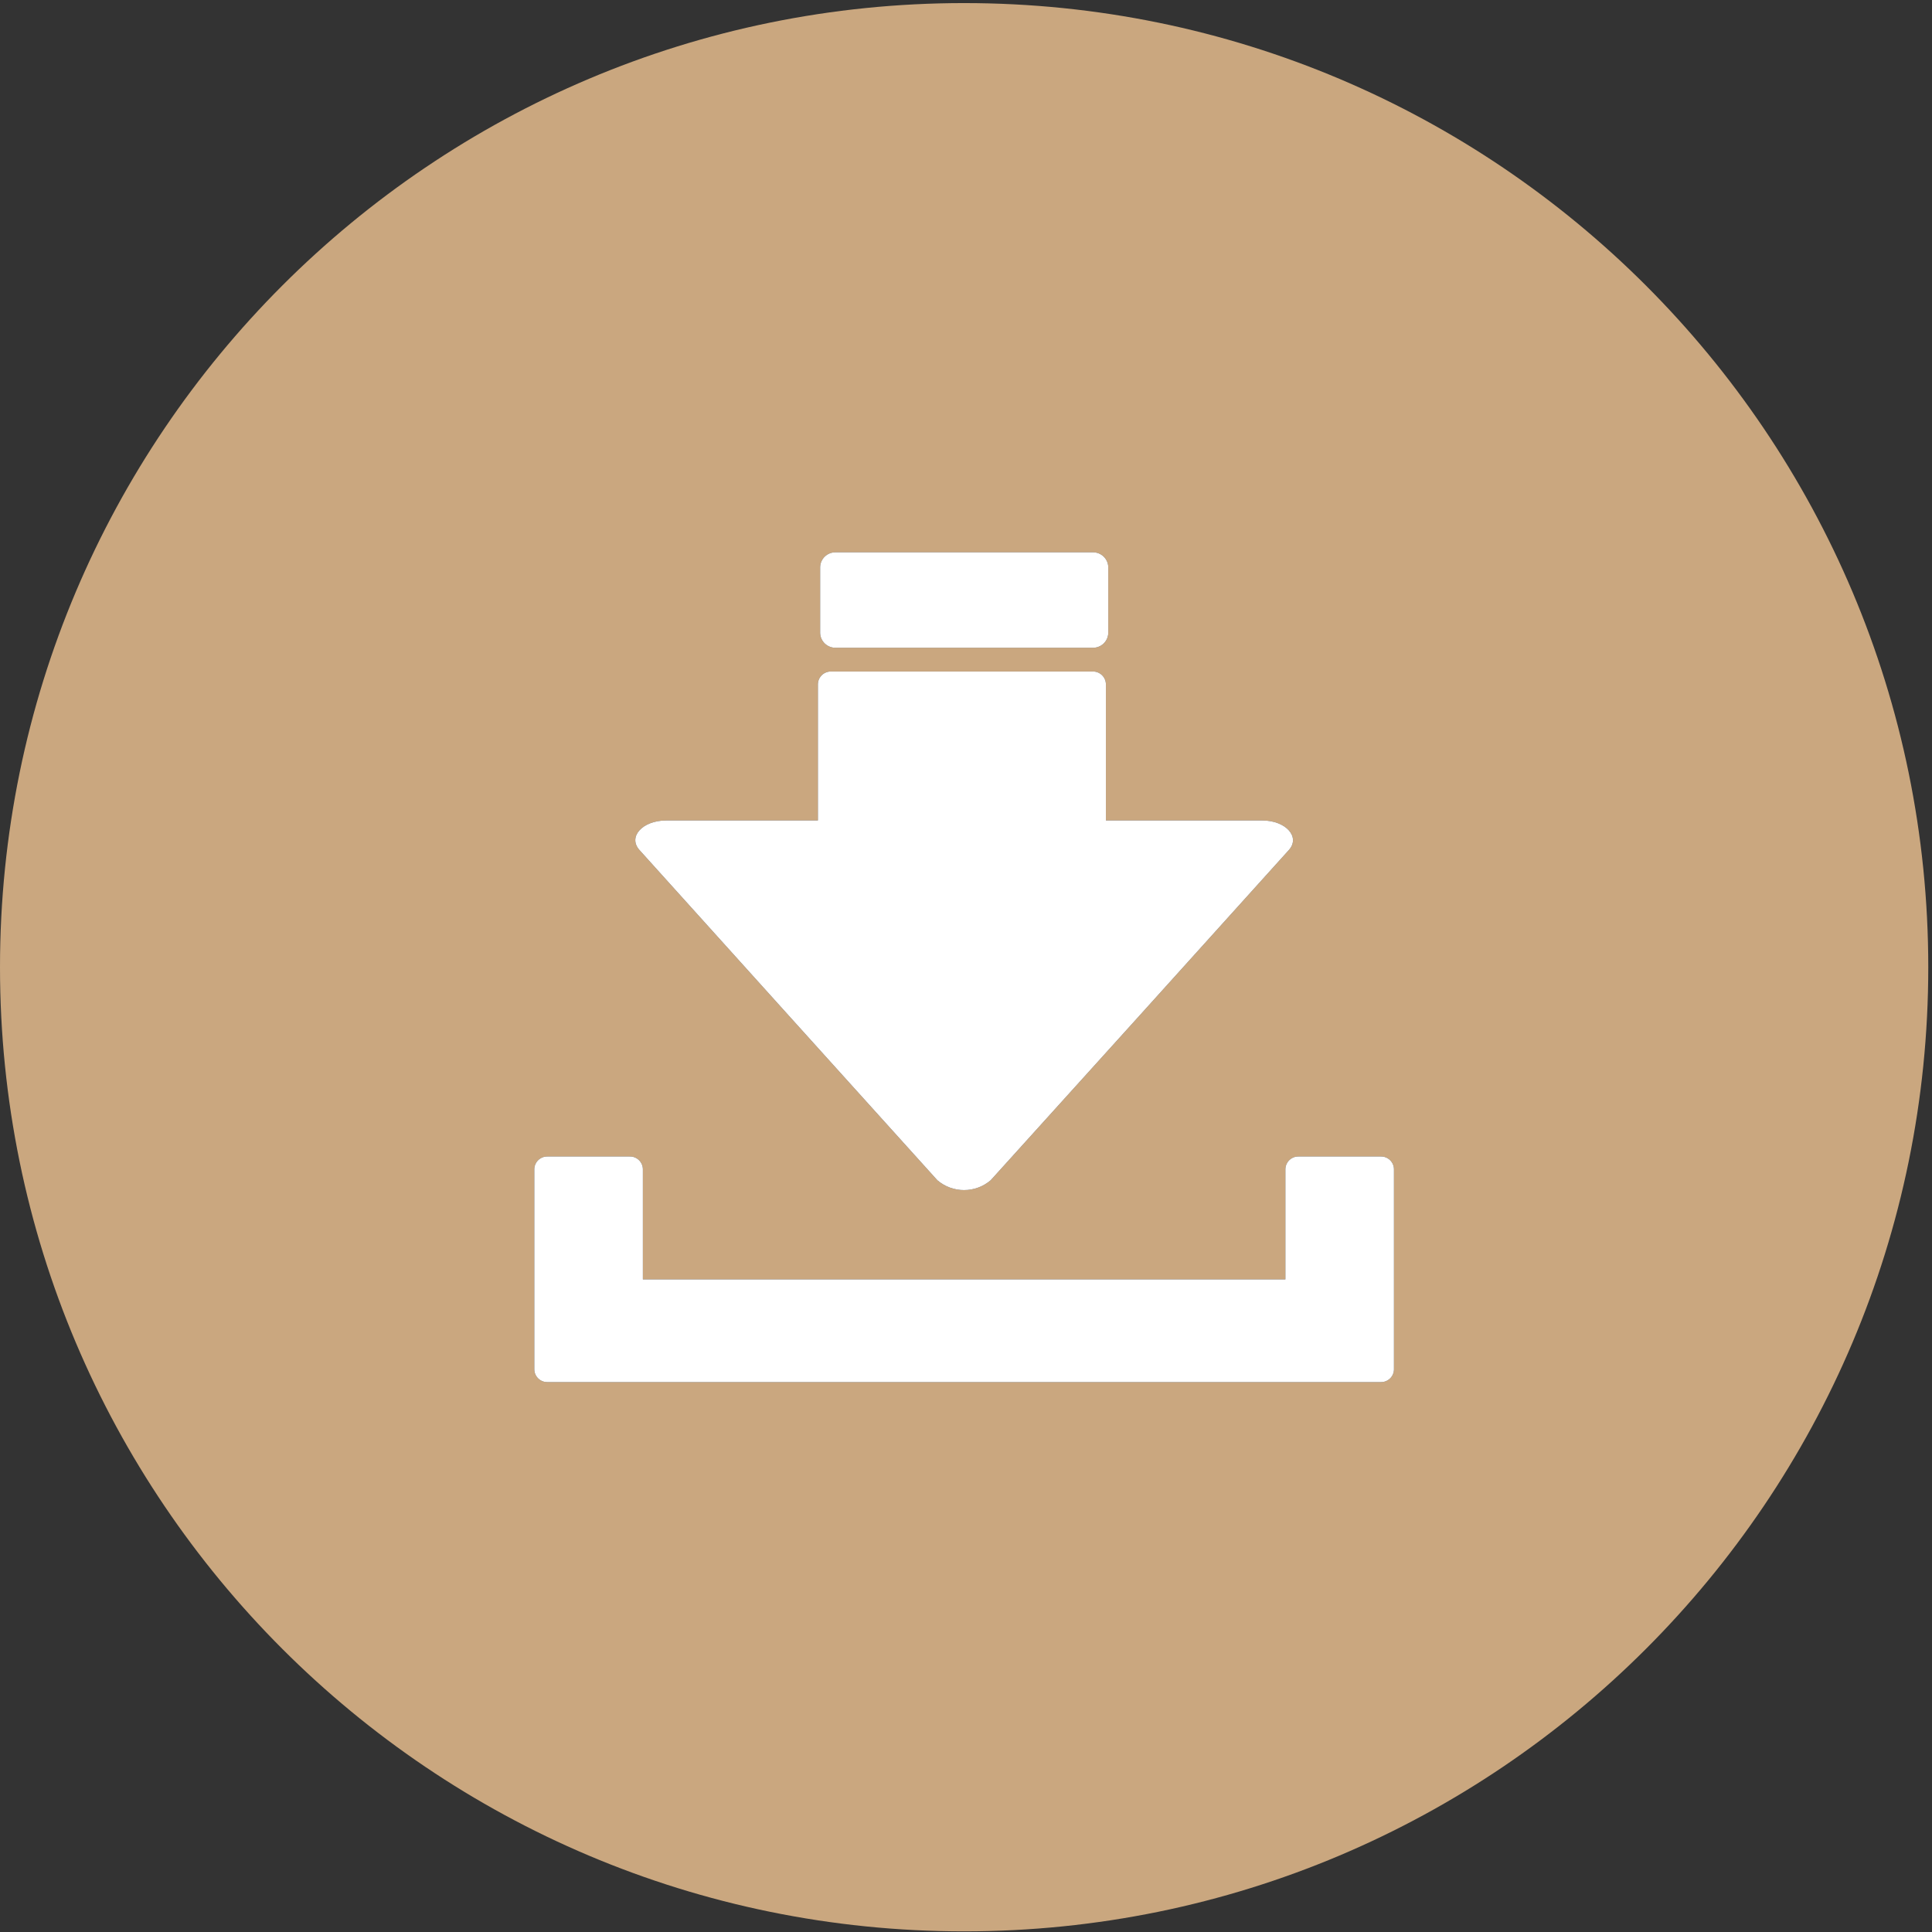 <?xml version="1.0" encoding="UTF-8" standalone="no"?>
<svg xmlns:dc="http://purl.org/dc/elements/1.1/" xmlns:cc="http://creativecommons.org/ns#" xmlns:rdf="http://www.w3.org/1999/02/22-rdf-syntax-ns#" xmlns:svg="http://www.w3.org/2000/svg" xmlns="http://www.w3.org/2000/svg" xmlns:sodipodi="http://sodipodi.sourceforge.net/DTD/sodipodi-0.dtd" xmlns:inkscape="http://www.inkscape.org/namespaces/inkscape" version="1.1" id="svg2" xml:space="preserve" width="186.667" height="186.667" viewBox="0 0 186.667 186.667" sodipodi:docname="Symbol_Download.eps">
  <rect x="0" y="0" width="186.667" height="186.667" fill="#333333" stroke="none"/>
  <defs id="defs6"></defs>
  <g id="g10" inkscape:groupmode="layer" inkscape:label="ink_ext_XXXXXX" transform="matrix(1.333,0,0,-1.333,0,186.667)">
    <g id="g12" transform="scale(0.1)">
      <path d="m 1010.37,407.695 c 0,-0.004 0,-0.004 0,-0.007 -0.13,-5.176 -4.44,-9.258 -9.62,-9.118 H 396.898 c -0.003,0 -0.007,0 -0.007,0 -5.176,-0.14 -9.481,3.95 -9.618,9.125 v 145.285 0.004 c 0.137,5.176 4.45,9.262 9.625,9.121 h 59.446 c 0.004,0 0.004,0 0.008,0 5.175,0.137 9.48,-3.949 9.617,-9.125 V 473.016 H 931.68 v 79.964 0.004 c 0.14,5.176 4.449,9.262 9.625,9.121 h 59.445 0.01 c 5.17,0.137 9.48,-3.949 9.61,-9.125 z M 482.844,805.656 h 109.988 v 98.852 0.004 c 0.141,5.176 4.449,9.261 9.625,9.121 h 189.512 0.004 c 5.175,0.137 9.48,-3.949 9.617,-9.125 v -98.852 h 113.269 c 17.125,0 27.907,-11.914 19.301,-21.453 L 826.184,664.508 718.043,544.867 c -11.121,-9.48 -27.48,-9.48 -38.602,0 L 571.465,664.508 463.543,784.203 c -8.66,9.539 2.094,21.453 19.301,21.453 z m 111.617,183.746 c 0.223,6.02 5.23,10.738 11.25,10.618 h 186.34 c 6.015,0.12 11.023,-4.598 11.25,-10.618 V 941.48 c -0.211,-6.027 -5.223,-10.765 -11.25,-10.64 h -186.34 c -6.031,-0.125 -11.043,4.613 -11.25,10.64 z M 698.824,1398.12 C 312.875,1398.12 0,1085.24 0,699.293 0,313.34 312.875,0.469 698.824,0.469 c 385.946,0 698.826,312.871 698.826,698.824 0,385.947 -312.88,698.827 -698.826,698.827" style="fill:#caa77f;fill-opacity:1;fill-rule:nonzero;stroke:none" id="path14"></path>
      <path d="m 1000.76,562.105 h -0.01 -59.445 c -5.176,0.141 -9.485,-3.945 -9.625,-9.121 V 552.98 473.016 H 465.969 v 79.964 c -0.137,5.176 -4.442,9.262 -9.617,9.125 -0.004,0 -0.004,0 -0.008,0 h -59.446 c -5.175,0.141 -9.488,-3.945 -9.625,-9.121 V 552.98 407.695 c 0.137,-5.175 4.442,-9.265 9.618,-9.125 0,0 0.004,0 0.007,0 h 603.852 c 5.18,-0.14 9.49,3.942 9.62,9.118 0,0.003 0,0.003 0,0.007 V 552.98 c -0.13,5.176 -4.44,9.262 -9.61,9.125" style="fill:#ffffff;fill-opacity:1;fill-rule:nonzero;stroke:none" id="path16"></path>
      <path d="m 605.711,930.84 h 186.34 c 6.027,-0.125 11.039,4.613 11.25,10.64 v 47.922 c -0.227,6.02 -5.235,10.738 -11.25,10.618 h -186.34 c -6.02,0.12 -11.027,-4.598 -11.25,-10.618 V 941.48 c 0.207,-6.027 5.219,-10.765 11.25,-10.64" style="fill:#ffffff;fill-opacity:1;fill-rule:nonzero;stroke:none" id="path18"></path>
      <path d="M 571.465,664.508 679.441,544.867 c 11.122,-9.48 27.481,-9.48 38.602,0 L 826.184,664.508 934.16,784.203 c 8.606,9.539 -2.176,21.453 -19.301,21.453 H 801.59 v 98.852 c -0.137,5.176 -4.442,9.262 -9.617,9.125 h -0.004 -189.512 c -5.176,0.14 -9.484,-3.945 -9.625,-9.121 v -0.004 -98.852 H 482.844 c -17.207,0 -27.961,-11.914 -19.301,-21.453 L 571.465,664.508" style="fill:#ffffff;fill-opacity:1;fill-rule:nonzero;stroke:none" id="path20"></path>
    </g>
  </g>
</svg>
